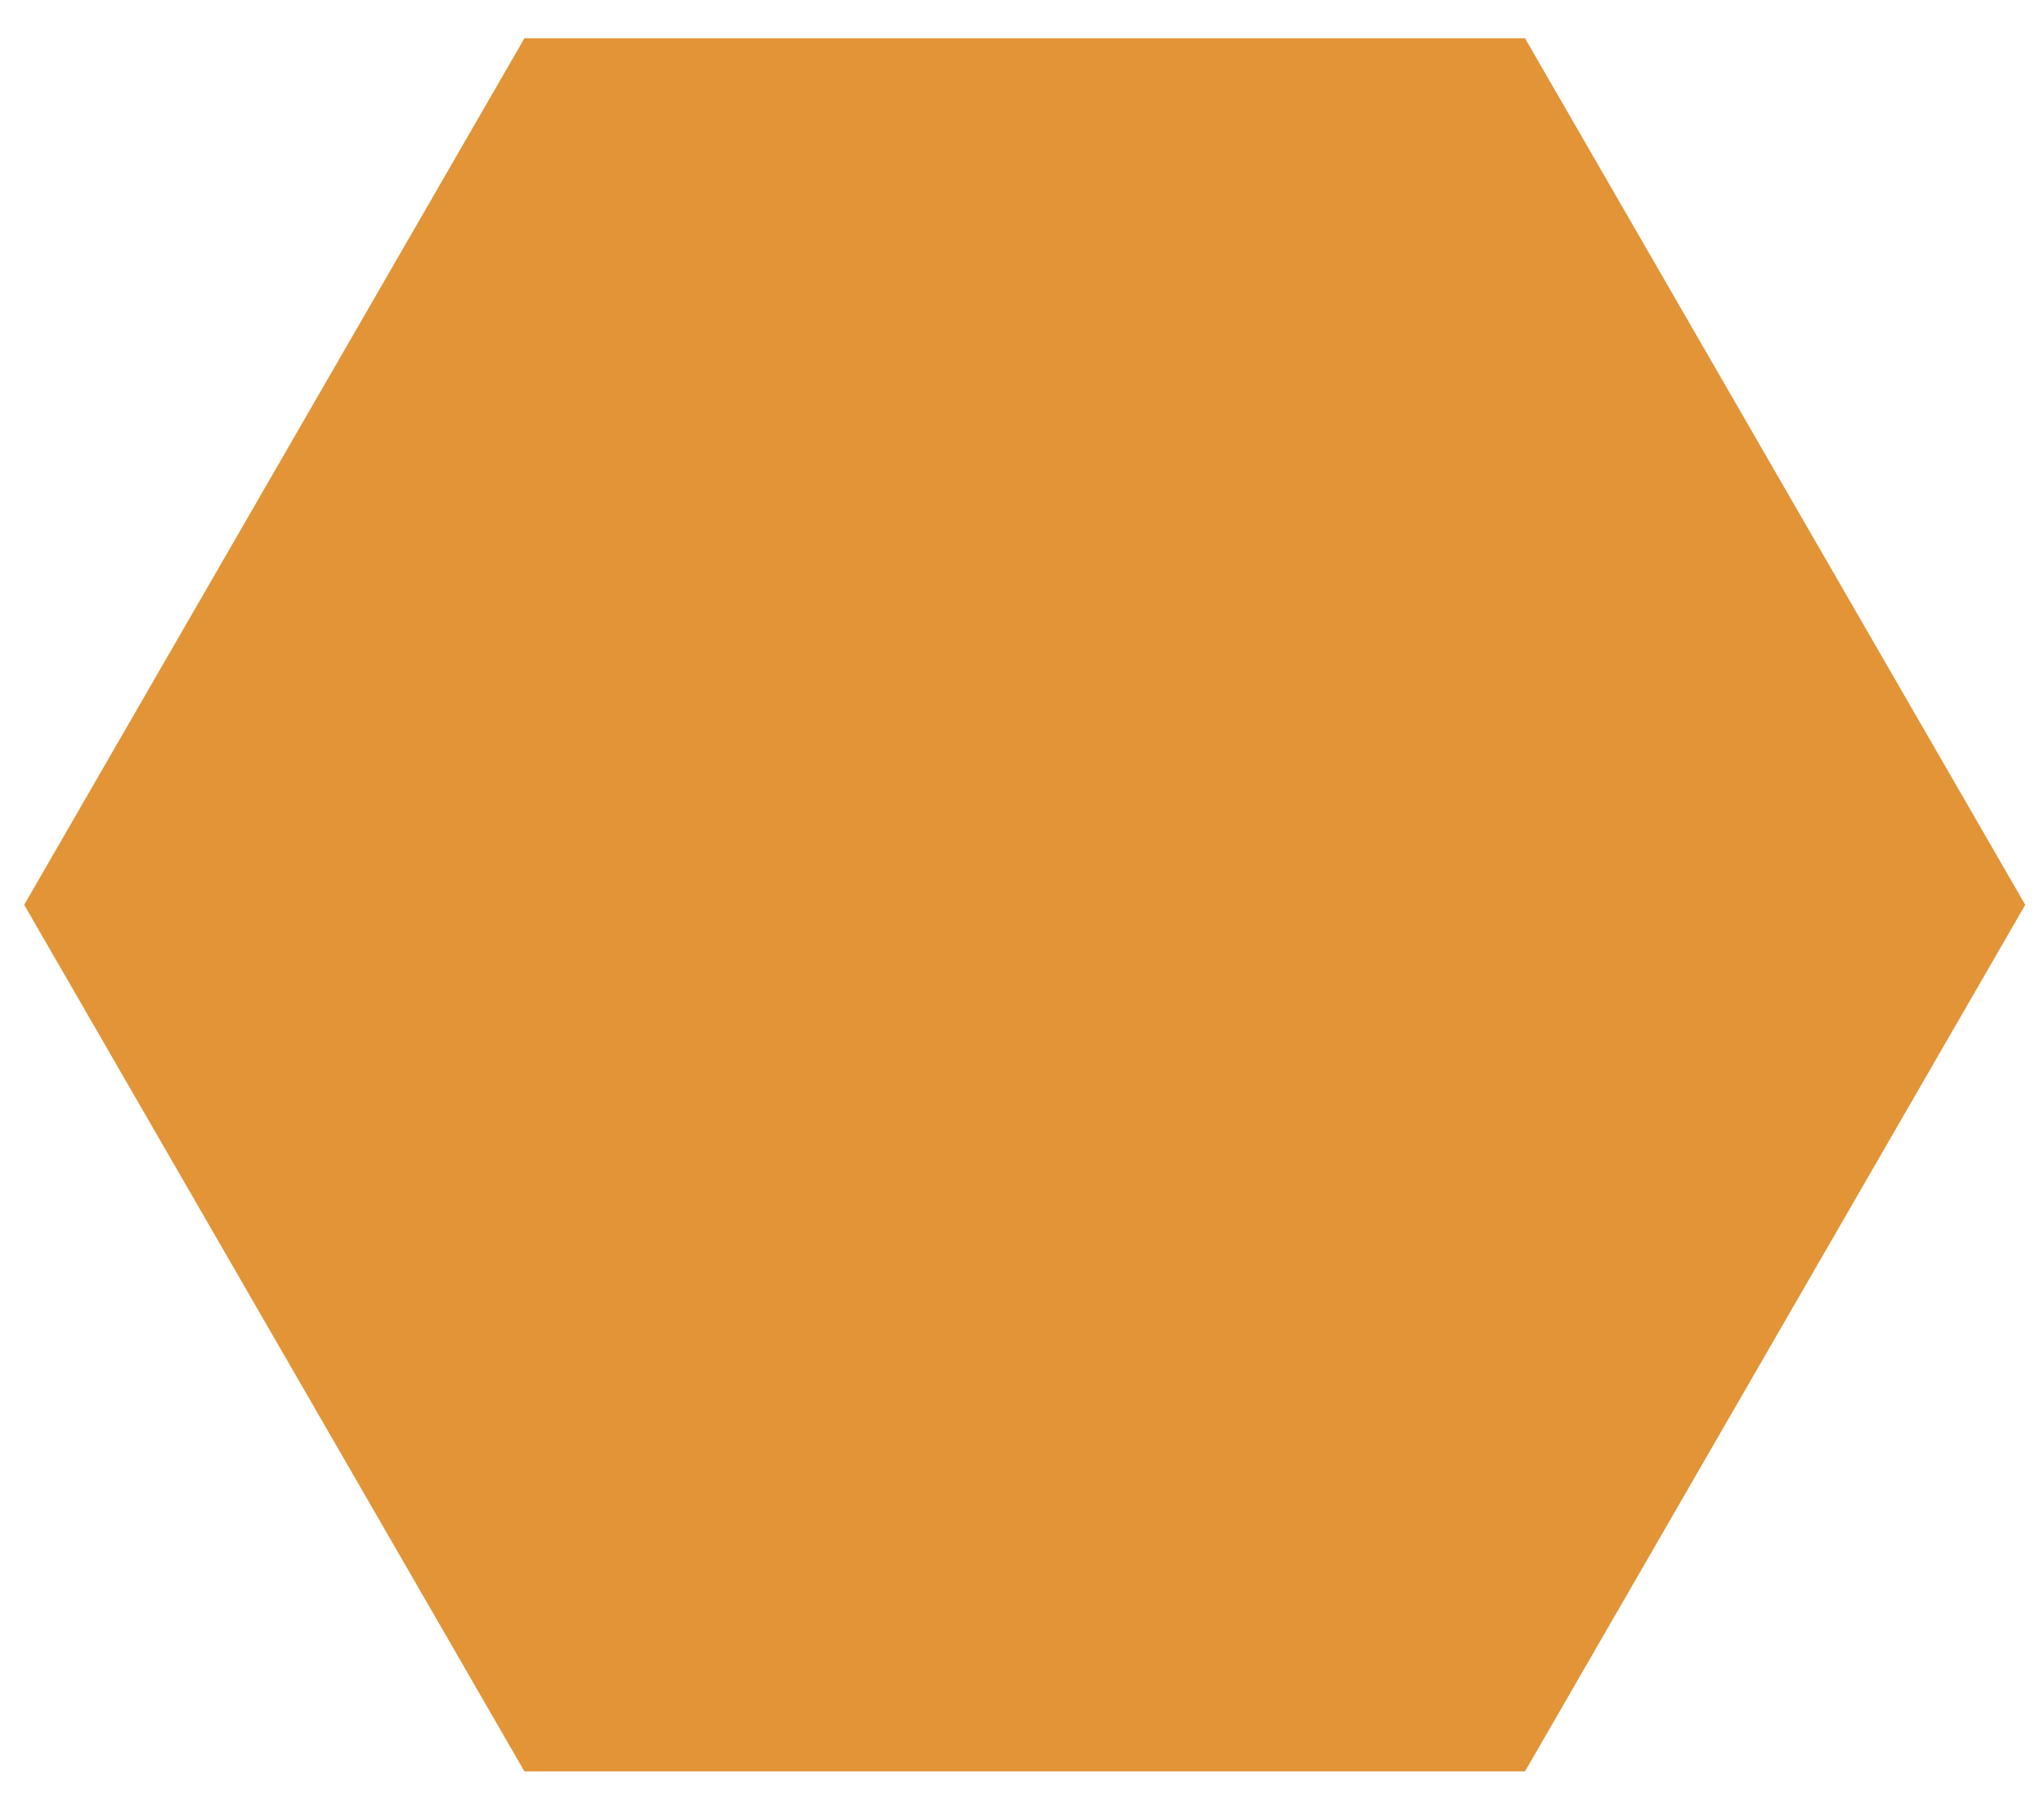 <svg width="50" height="44" viewBox="0 0 50 44" fill="none" xmlns="http://www.w3.org/2000/svg">
<path d="M0.592 22.13L12.829 0.935L37.304 0.935L49.541 22.13L37.304 43.325L12.829 43.325L0.592 22.13Z" fill="#E29437"/>
</svg>
